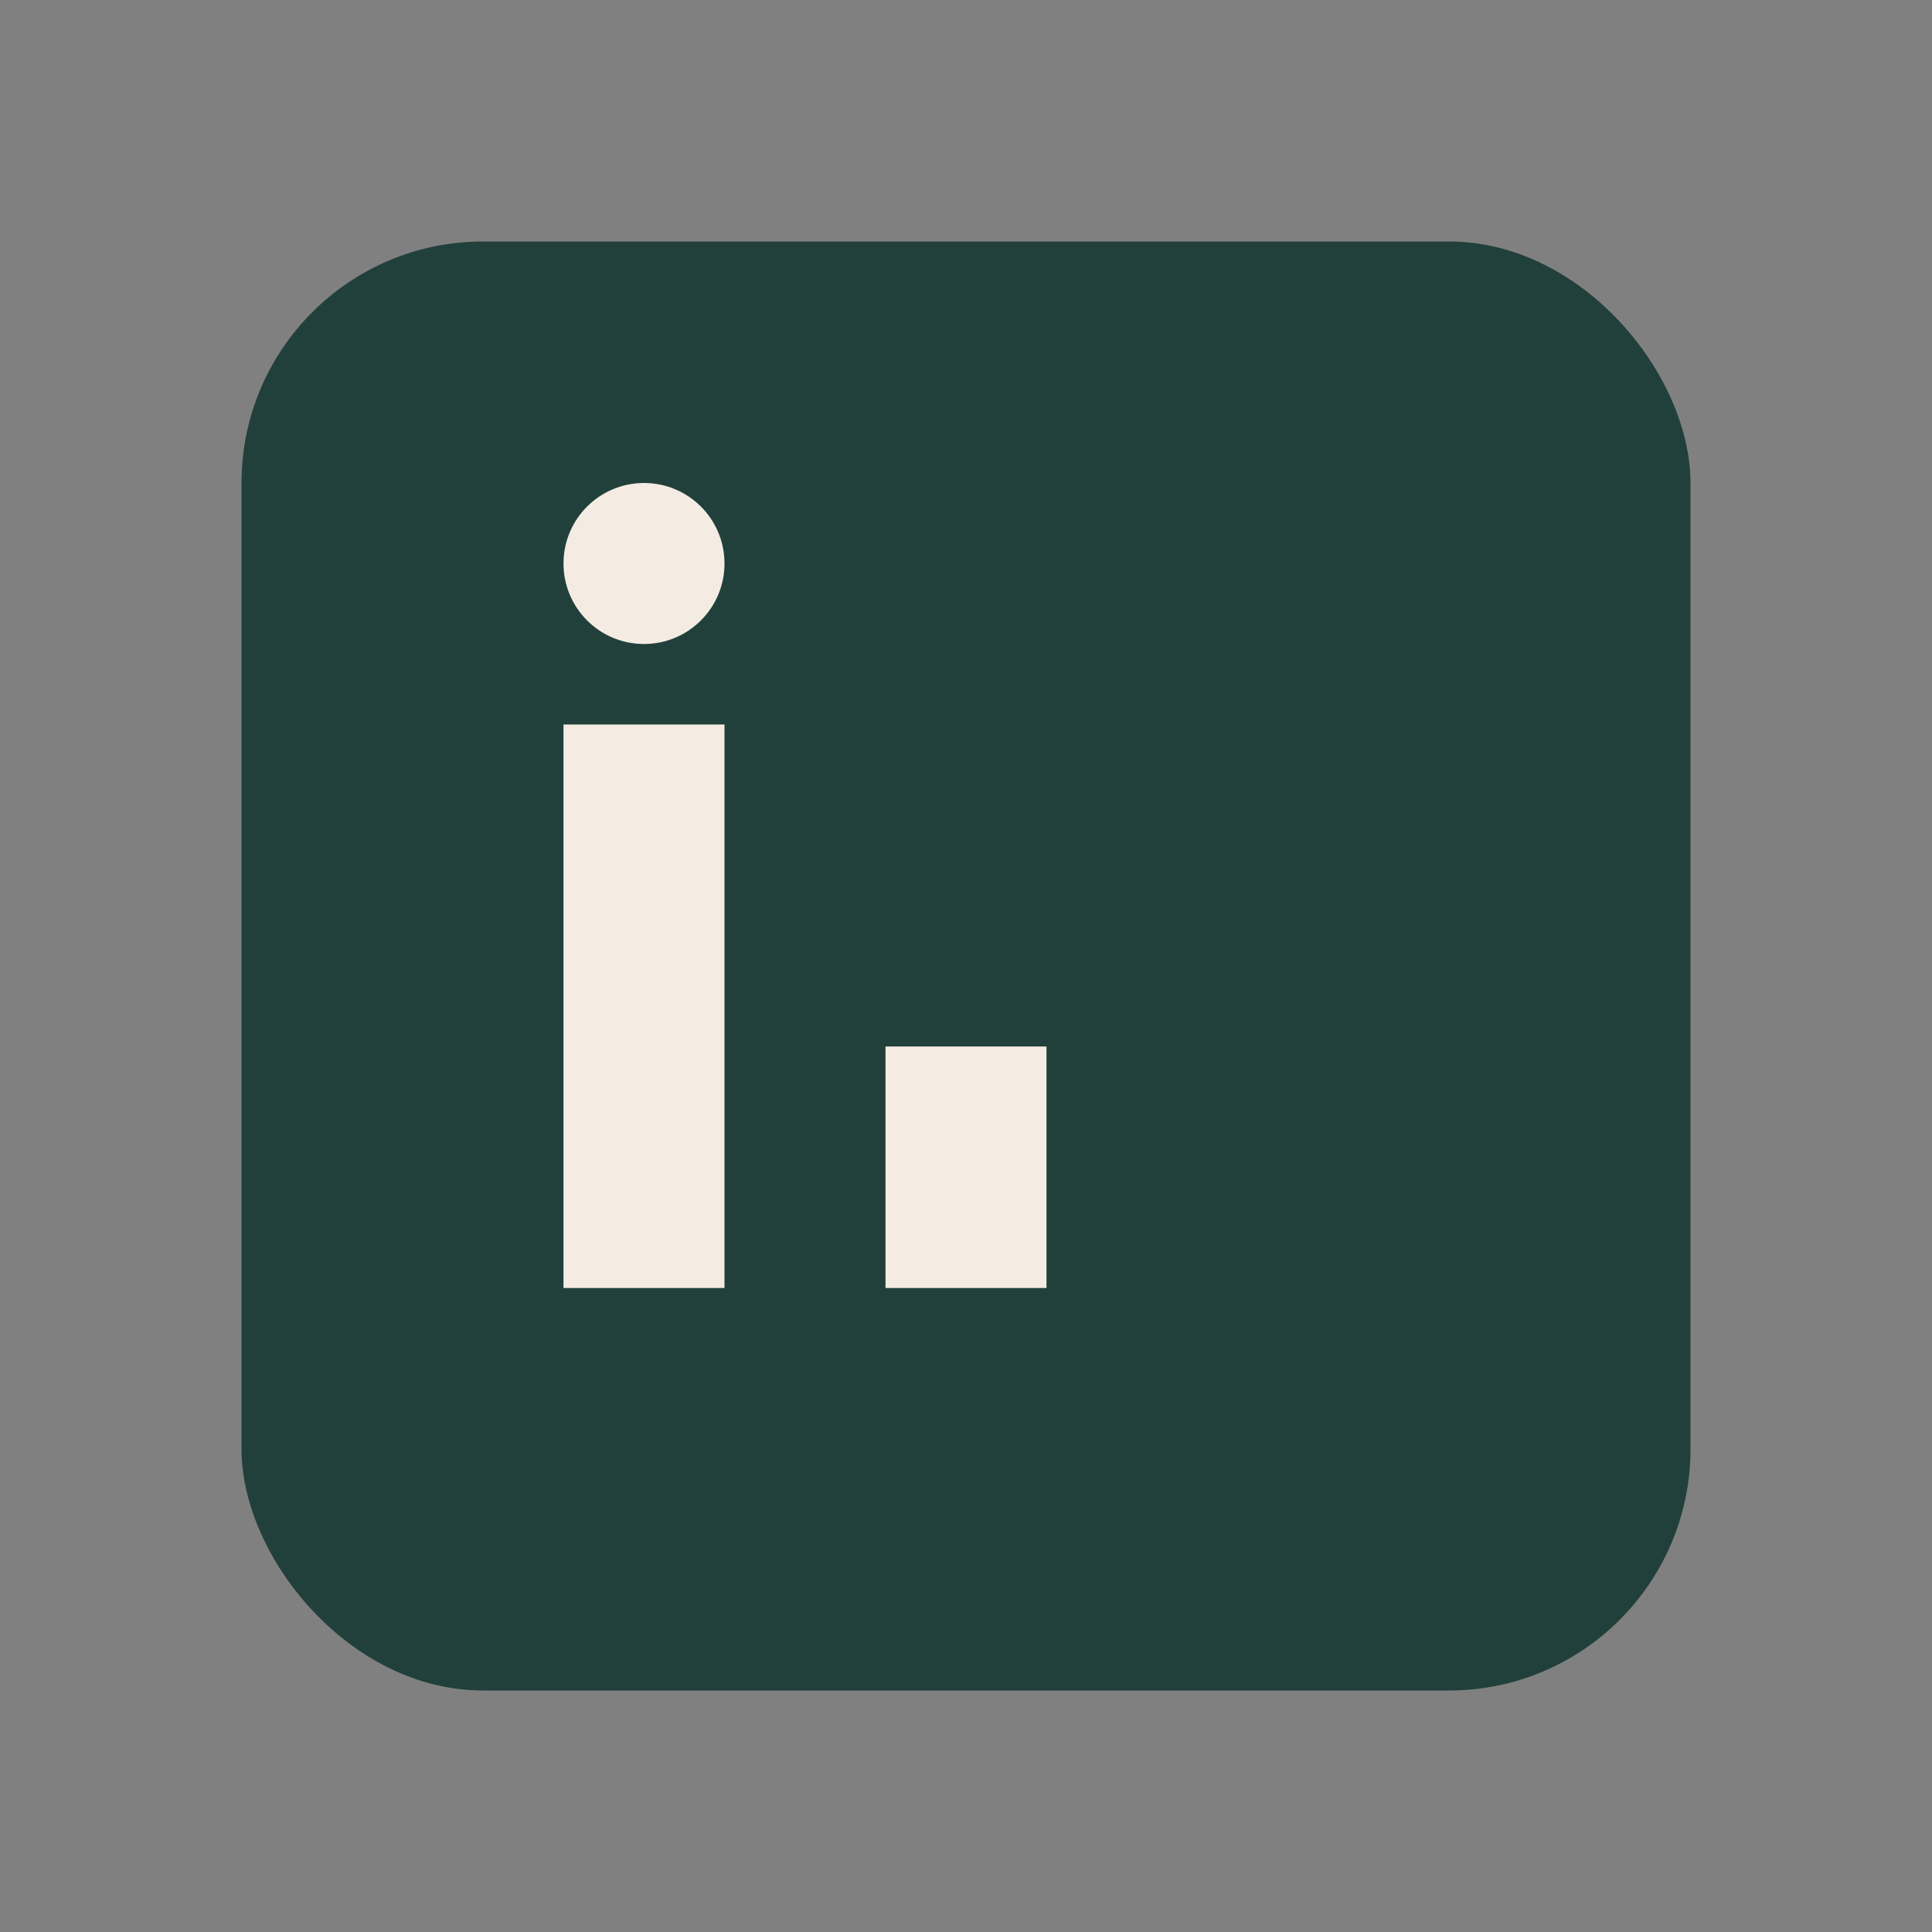 <?xml version="1.0" encoding="UTF-8"?>
<svg xmlns="http://www.w3.org/2000/svg" width="24" height="24" viewBox="0 0 24 24"><rect x="0" y="0" width="24" height="24" fill="#808080" stroke="none"/><rect x="3" y="3" width="18" height="18" rx="3" fill="#22403B"/><rect x="7" y="9" width="2" height="7" fill="#F4ECE3"/><rect x="11" y="13" width="2" height="3" fill="#F4ECE3"/><circle cx="8" cy="7" r="1" fill="#F4ECE3"/></svg>